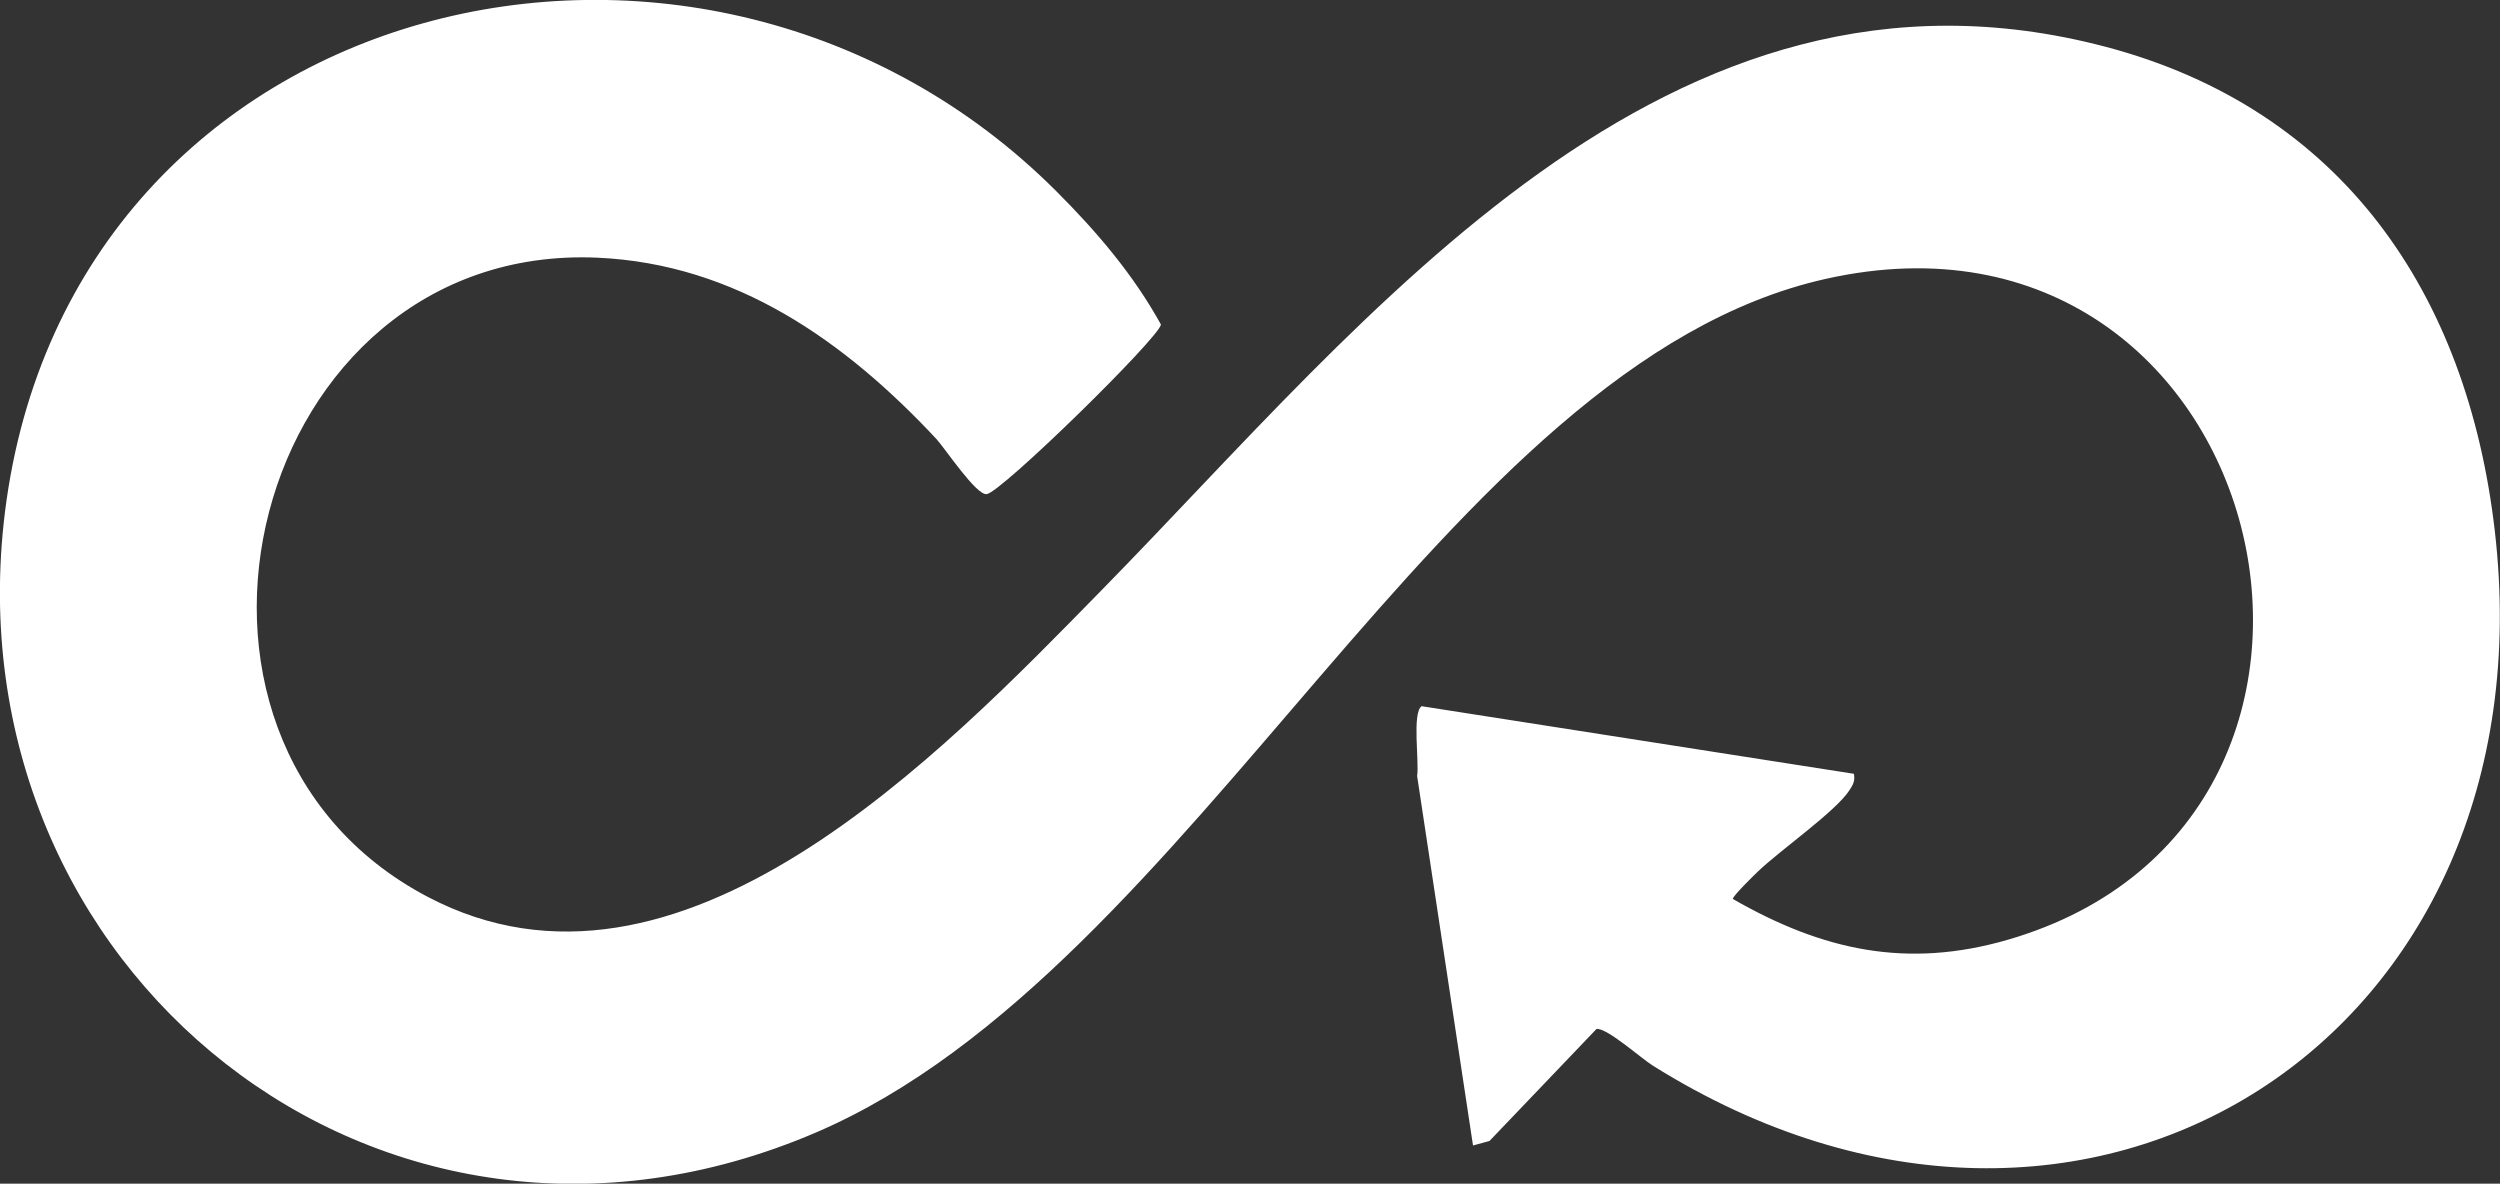 <svg xmlns="http://www.w3.org/2000/svg" id="Layer_1" data-name="Layer 1" viewBox="0 0 100.22 47.45"><rect x="0" y="0" width="100.22" height="47.45" fill="#333333" stroke="none"/><defs><style>      .cls-1 {        fill: #fff;      }    </style></defs><path class="cls-1" d="M42.35,7.67c1.61,1.61,3.08,3.33,4.19,5.34-.08.54-6.42,6.75-6.99,6.8-.42.04-1.64-1.8-2.01-2.21-3.65-3.91-8.03-7.02-13.59-7.27-13.89-.61-18.94,19.24-6.81,25.62,10.07,5.3,20.62-5.76,27.02-12.29C54.88,12.73,66.82-2.75,84.39,1.87c9.5,2.5,14.52,9.9,15.62,19.4,2.36,20.26-16.29,32.38-33.75,21.45-.48-.3-1.85-1.53-2.26-1.47l-4.29,4.49-.66.18-2.24-14.81c.09-.56-.21-2.53.18-2.8l17.33,2.71c.05.29-.03.43-.18.66-.55.85-2.76,2.39-3.65,3.24-.15.14-1.08,1.05-1.02,1.12,3.59,2.06,6.97,2.81,11.03,1.63,16.76-4.88,10.57-30.5-7.31-26.49-15.38,3.44-25.19,27.66-40.48,34.22C15.22,52.9-2.08,38.83.2,20.52,2.82-.46,28.23-6.45,42.35,7.67Z"></path></svg>